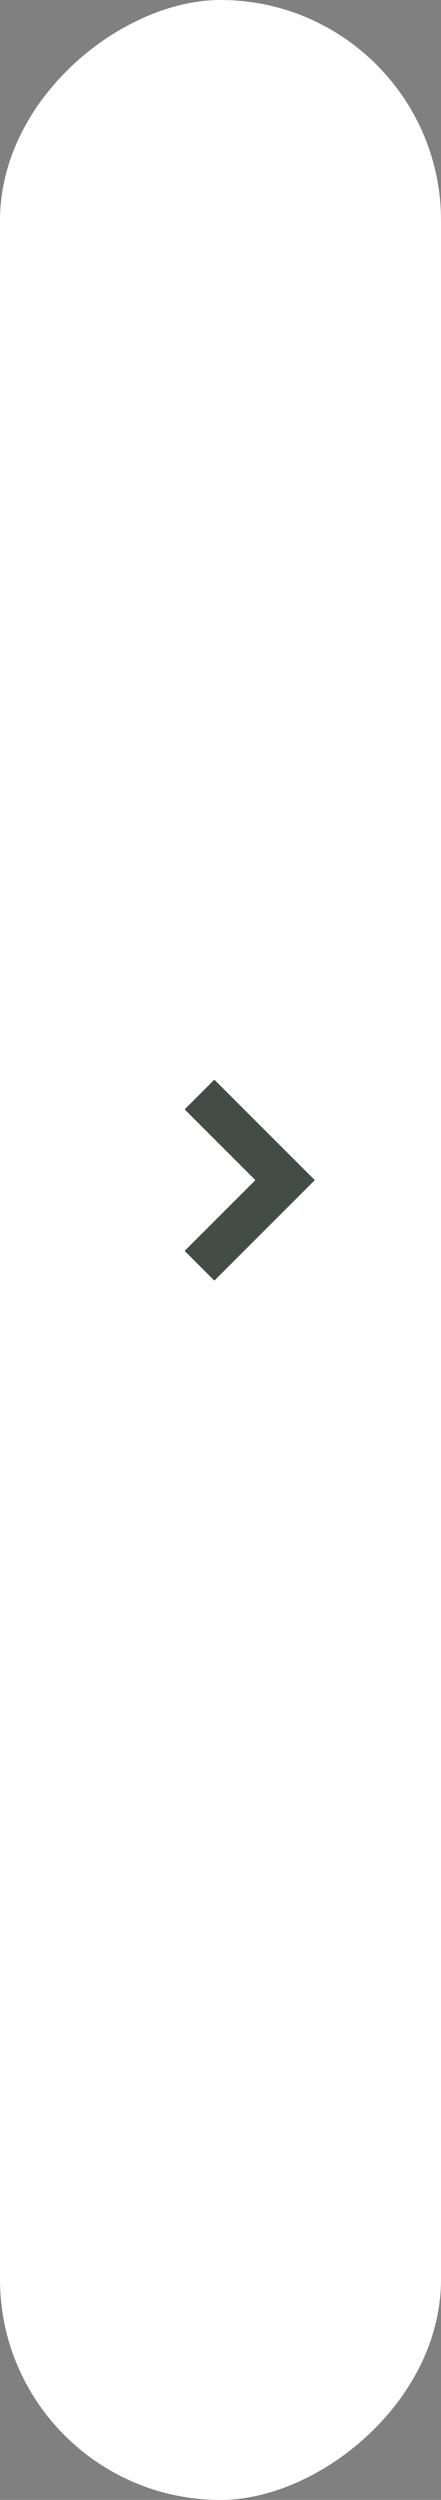 <svg xmlns="http://www.w3.org/2000/svg" width="21" height="119" viewBox="0 0 21 119"><rect x="0" y="0" width="21" height="119" fill="#808080" stroke="none"/><defs><style>.a{fill:#fff;}.b{fill:none;stroke:#424d46;stroke-width:2px;}</style></defs><rect class="a" width="119" height="21" rx="10.5" transform="translate(0 119) rotate(-90)"/><path class="b" d="M-1438.076,5099.6l4.076,4.076-4.076,4.076" transform="translate(1447.576 -5047.5)"/></svg>